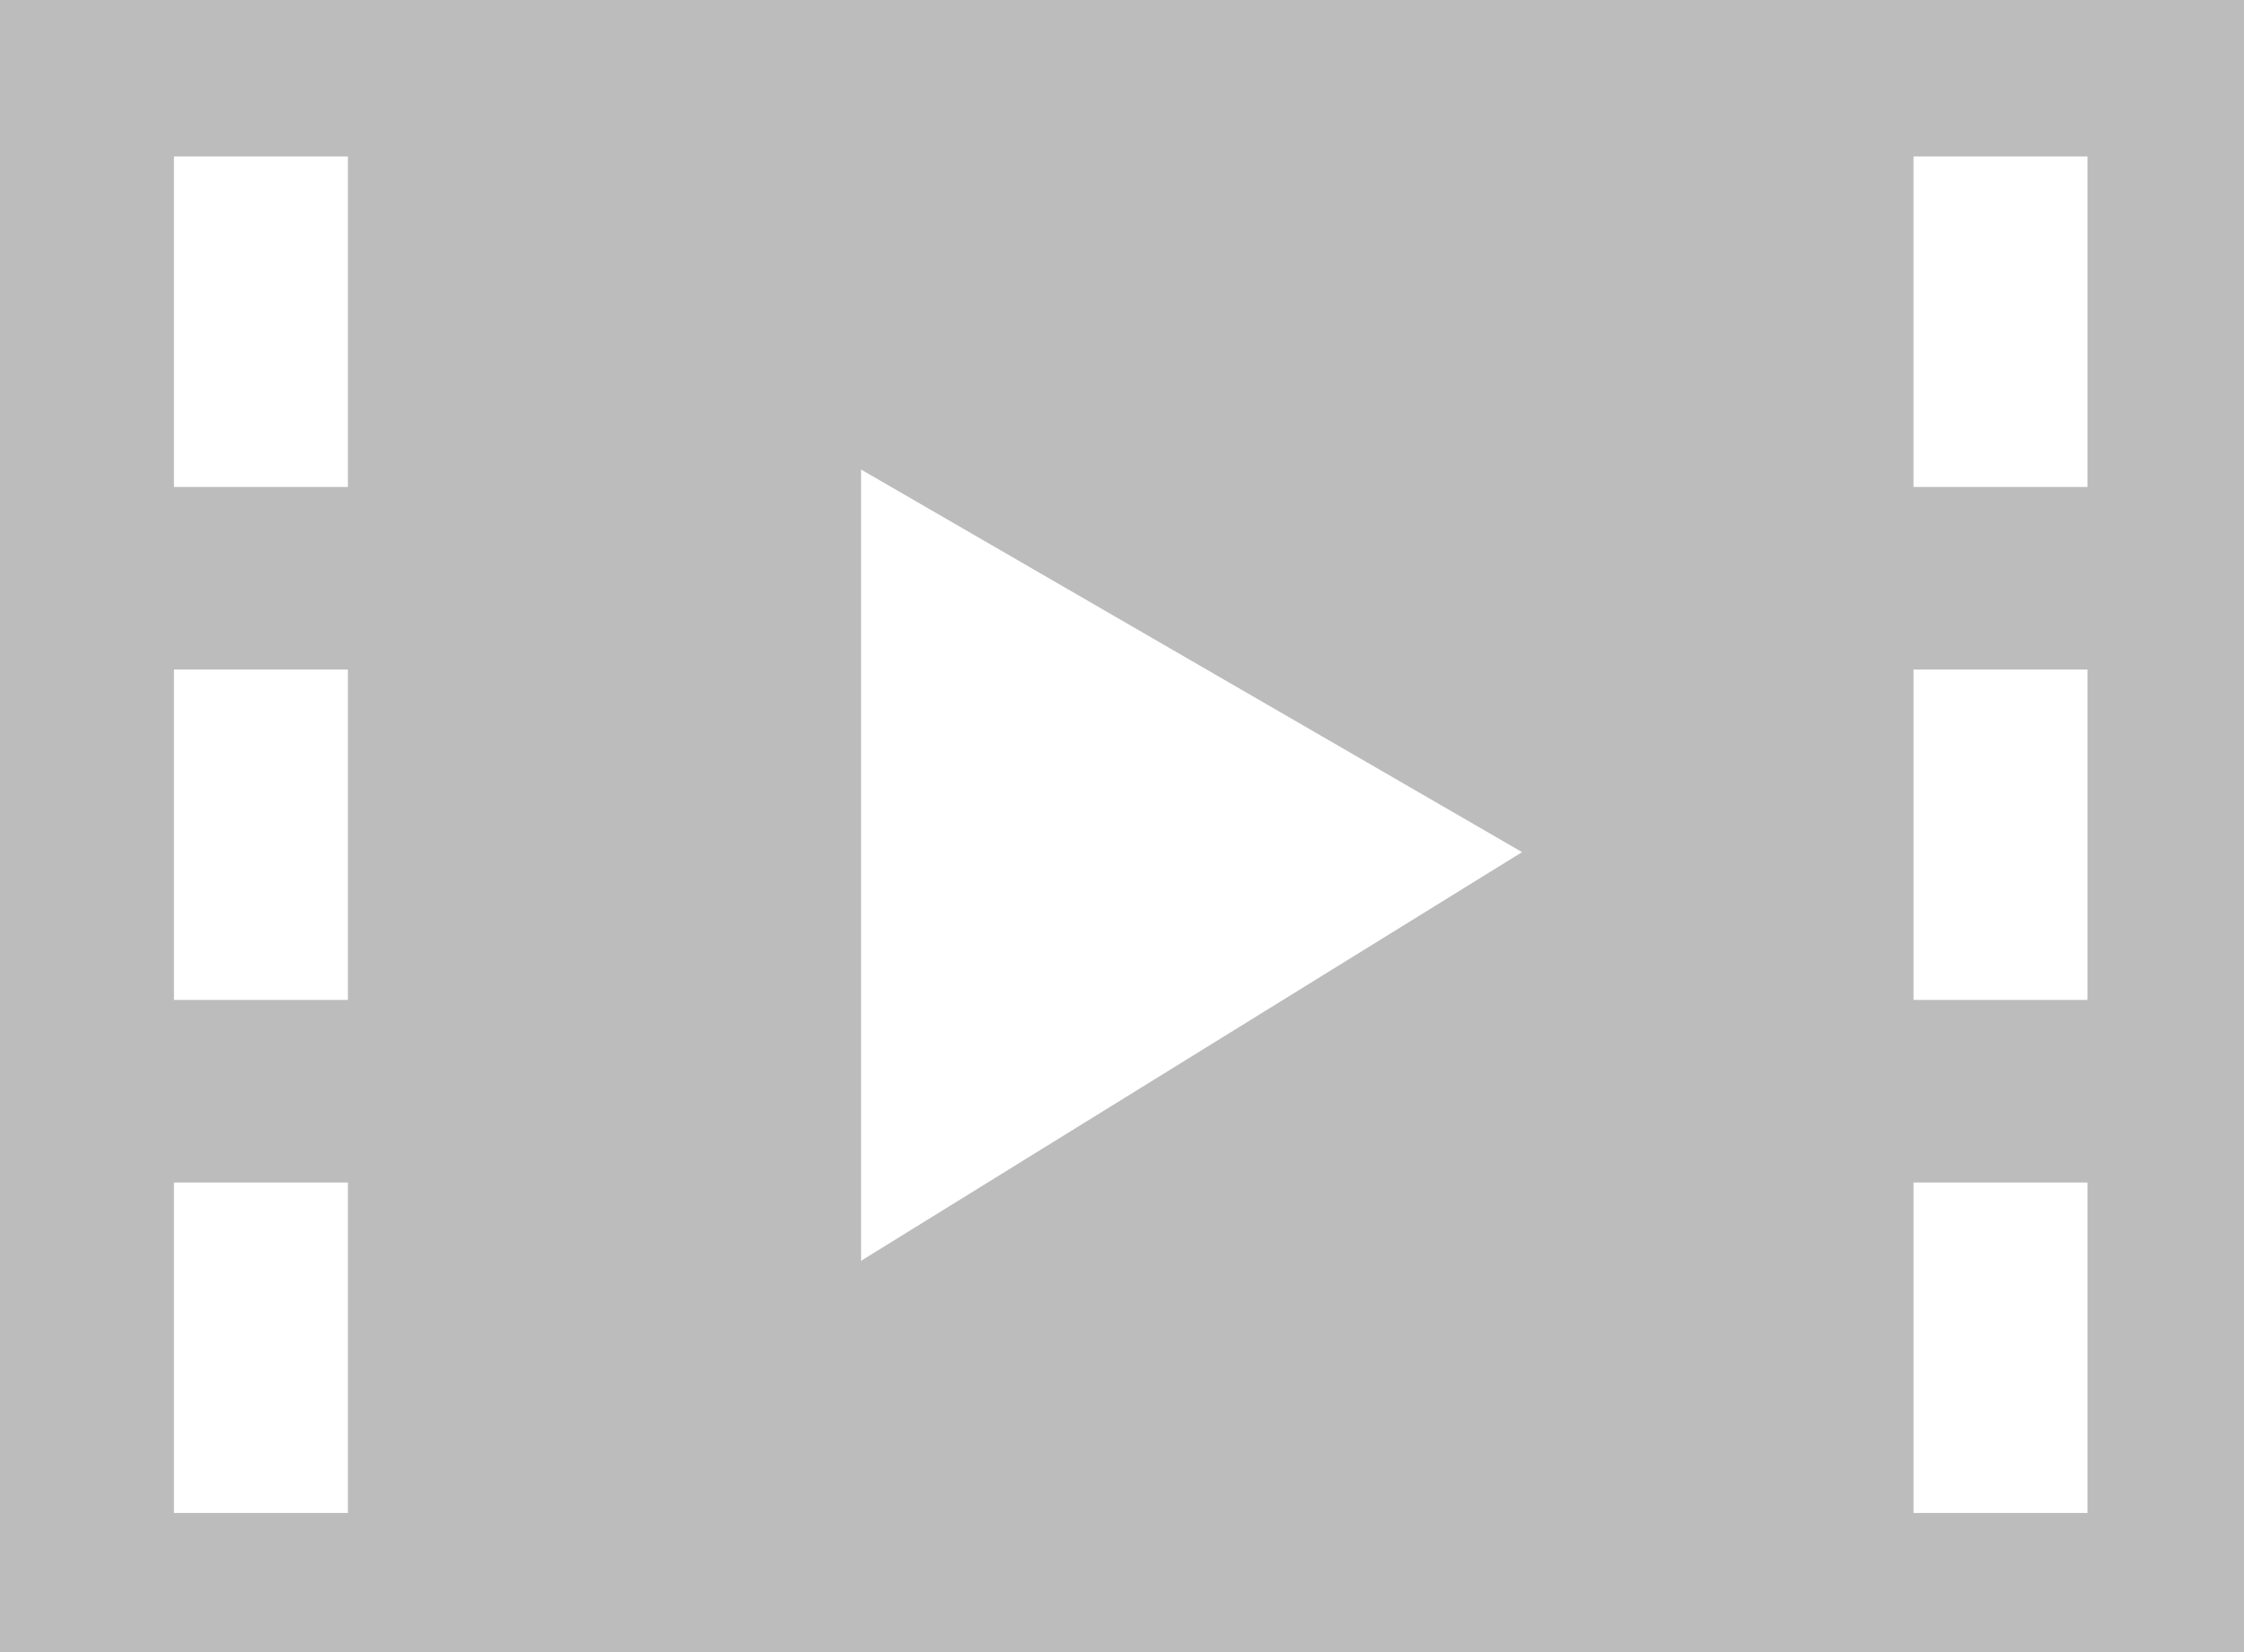 <?xml version="1.0" encoding="UTF-8"?>
<svg id="_レイヤー_2" xmlns="http://www.w3.org/2000/svg" version="1.1" viewBox="0 0 25.8 19">
  <!-- Generator: Adobe Illustrator 29.3.1, SVG Export Plug-In . SVG Version: 2.1.0 Build 151)  -->
  <defs>
    <style>
      .st0 {
        fill: #bcbcbc;
      }
    </style>
  </defs>
  <g id="_レイヤー_1-2">
    <path class="st0" d="M0,0v19h25.8V0H0ZM4,17.4h-2v-3.8h2v3.8ZM4,11.5h-2v-3.8h2v3.8ZM4,5.6h-2V1.8h2v3.8h0ZM9.9,14.5V5.4l7.6,4.4-7.6,4.7h0ZM24,17.4h-2v-3.8h2v3.8ZM24,11.5h-2v-3.8h2v3.8ZM24,5.6h-2V1.8h2v3.8h0Z"/>
  </g>
</svg>